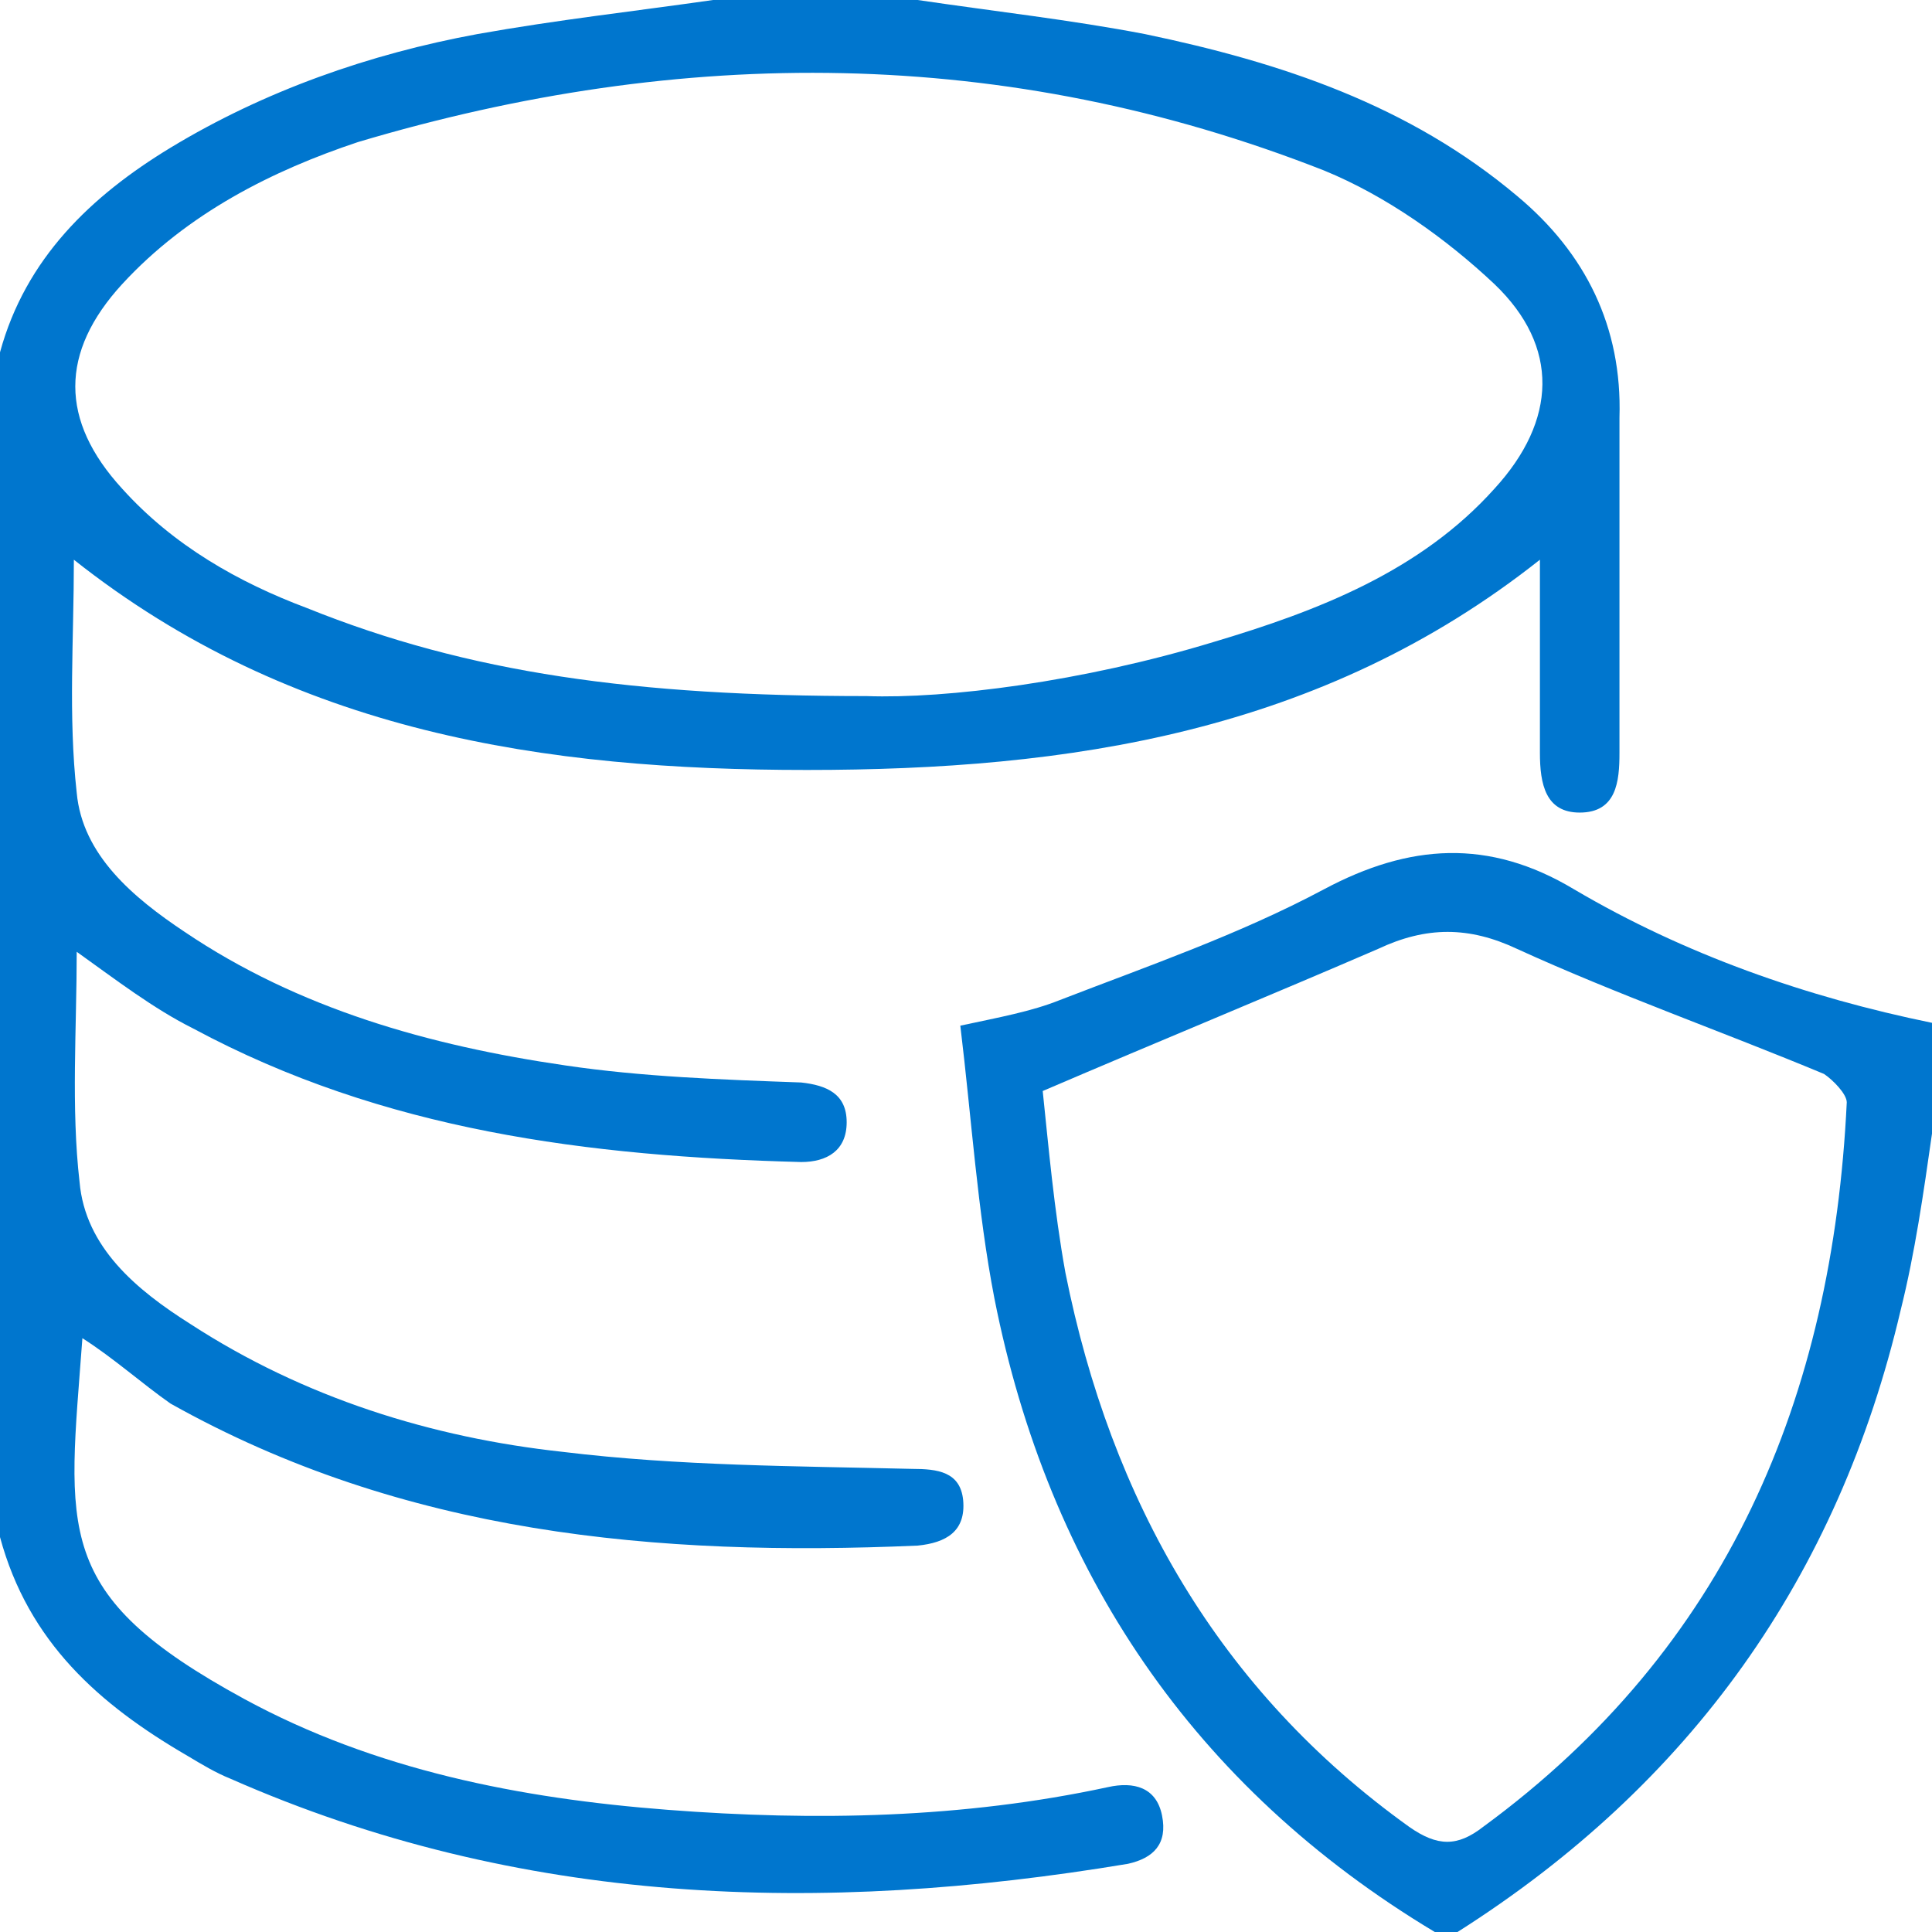<?xml version="1.0" encoding="utf-8"?>
<!-- Generator: Adobe Illustrator 28.1.0, SVG Export Plug-In . SVG Version: 6.00 Build 0)  -->
<svg version="1.1" id="Layer_1" xmlns="http://www.w3.org/2000/svg" xmlns:xlink="http://www.w3.org/1999/xlink" x="0px" y="0px"
	 viewBox="0 0 68 68" style="enable-background:new 0 0 68 68;" xml:space="preserve">
<style type="text/css">
	.st0{fill:#0076CE;}
</style>
<g>
	<path class="st0" d="M32.3,0c2.7,0.4,5.4,0.7,8,1.2c4.8,1,9.3,2.5,13.1,5.7c2.4,2,3.7,4.6,3.6,7.8c0,3.9,0,7.9,0,11.8
		c0,1-0.1,2.1-1.4,2.1c-1.2,0-1.4-1-1.4-2.1c0-2.2,0-4.4,0-6.8c-7.7,6.1-16.6,7.4-25.8,7.4s-18.1-1.3-25.8-7.4
		c0,2.8-0.2,5.5,0.1,8.2c0.2,2.2,2,3.7,3.8,4.9c4,2.7,8.6,4,13.4,4.7c2.7,0.4,5.5,0.5,8.3,0.6c0.9,0.1,1.6,0.4,1.6,1.4
		s-0.7,1.4-1.6,1.4c-7.5-0.2-14.7-1.1-21.4-4.7c-1.4-0.7-2.7-1.7-4.1-2.7c0,2.7-0.2,5.5,0.1,8.1c0.2,2.3,2,3.8,3.9,5
		c4,2.6,8.5,4,13.1,4.5c4.1,0.5,8.2,0.5,12.3,0.6c0.9,0,1.7,0.1,1.8,1.1c0.1,1.1-0.6,1.5-1.6,1.6c-9.2,0.4-18.1-0.4-26.3-5
		c-1-0.7-2-1.6-3.1-2.3c-0.5,6.8-1.1,9,5.7,12.7c4.6,2.5,9.7,3.5,14.9,3.9c5.2,0.4,10.4,0.3,15.5-0.8c0.9-0.2,1.7,0,1.9,1
		s-0.3,1.5-1.2,1.7c-10.8,1.8-21.4,1.5-31.6-3c-0.5-0.2-1-0.5-1.5-0.8C3.5,60,1,57.8,0,54.1c0-13.9,0-27.8,0-41.7
		c0.9-3.3,3.2-5.5,6-7.2c3.3-2,7-3.3,10.8-4c2.8-0.5,5.5-0.8,8.3-1.2C27.5,0,29.9,0,32.3,0z M30.5,24.5c2.8,0.1,7.6-0.5,12.2-1.9
		c3.7-1.1,7.3-2.5,9.9-5.4c2.2-2.4,2.3-5,0-7.2c-1.7-1.6-3.8-3.1-6-4C35.4,1.6,24,1.6,12.6,5c-3,1-6,2.5-8.3,5
		c-2.2,2.4-2.2,4.8,0,7.2c1.8,2,4.1,3.3,6.5,4.2C16.5,23.7,22.4,24.5,30.5,24.5z"/>
	<path class="st0" d="M50.5,68C42,62.9,36.9,55.3,35,45.7c-0.6-3.1-0.8-6.3-1.2-9.6c1.4-0.3,2.5-0.5,3.5-0.9
		c3.1-1.2,6.3-2.3,9.3-3.9s5.8-1.8,8.8,0c3.9,2.3,8.2,3.8,12.6,4.7c0,1.3,0,2.6,0,3.9c-0.3,2.1-0.6,4.2-1.1,6.2
		c-2.2,9.4-7.4,16.7-15.6,21.9C51.1,68,50.8,68,50.5,68z M36.7,38.4c0.2,1.9,0.4,4.2,0.8,6.4c1.6,8,5.4,14.7,12.1,19.5
		c1,0.7,1.7,0.7,2.6,0C60.8,58,64.5,49.2,65,38.8c0-0.3-0.5-0.8-0.8-1c-3.6-1.5-7.3-2.8-10.8-4.4c-1.7-0.8-3.2-0.8-4.9,0
		C44.8,35,40.9,36.6,36.7,38.4z"/>
</g>
</svg>
